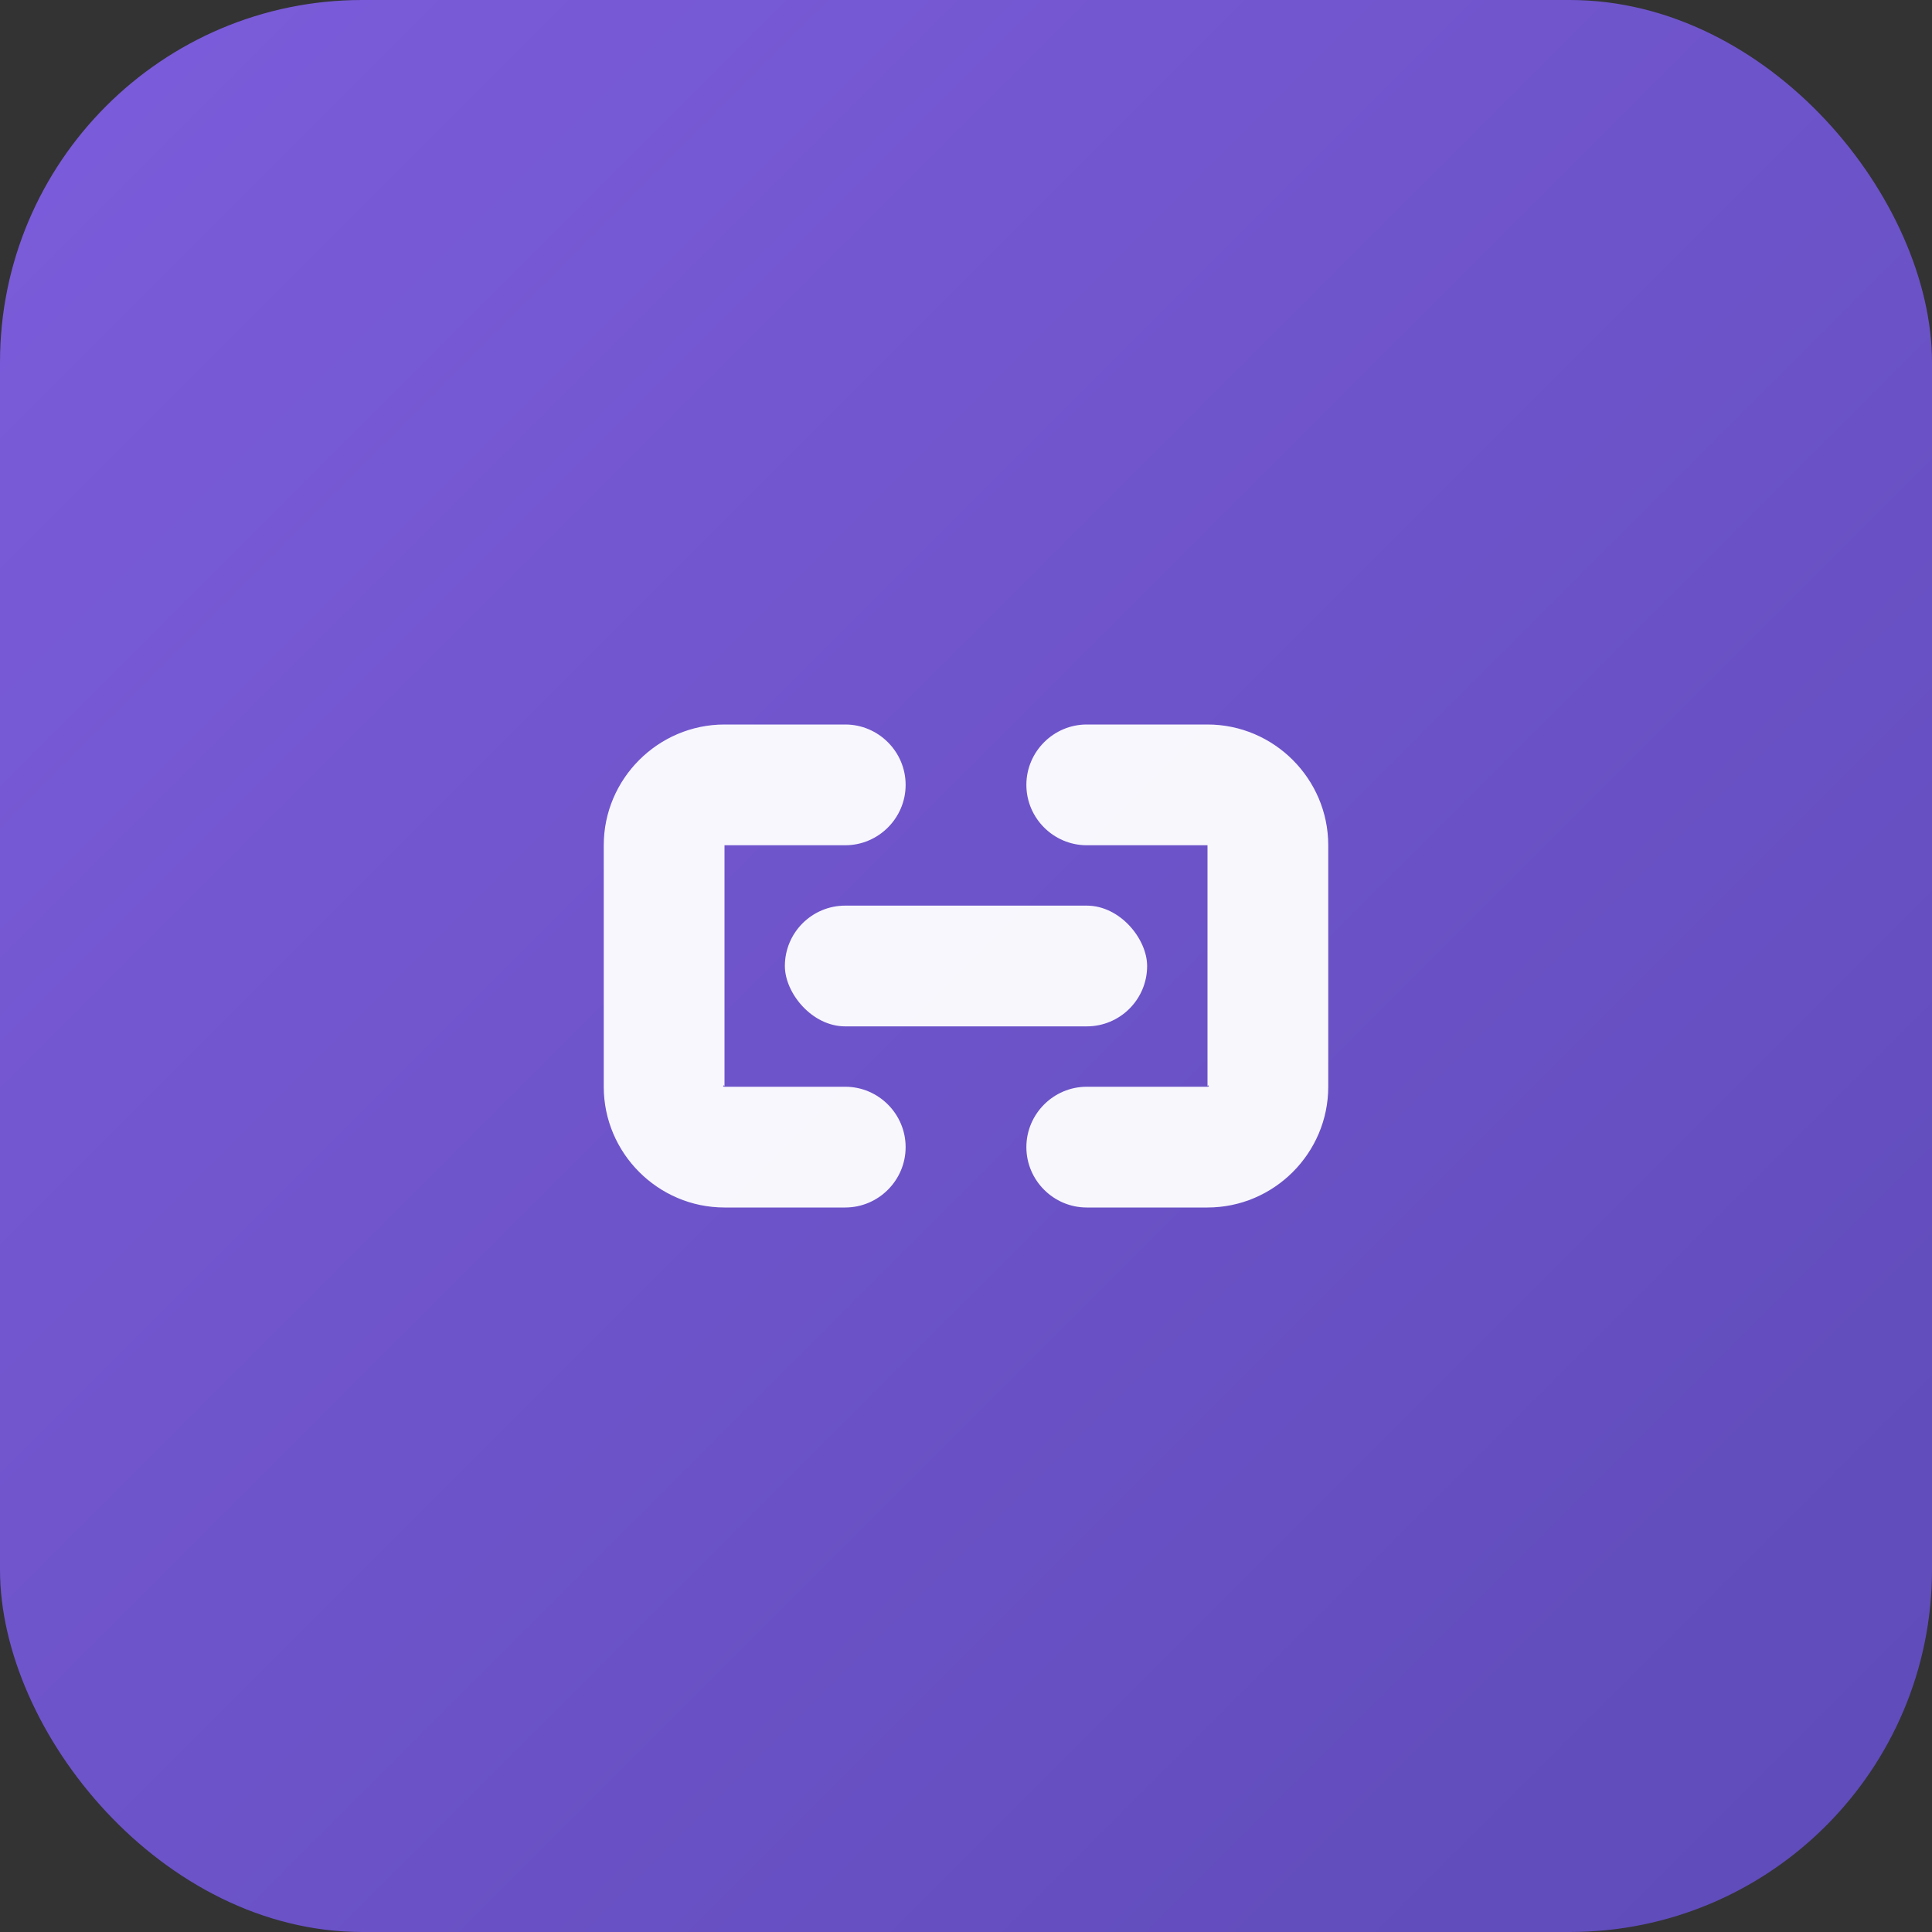 <svg xmlns="http://www.w3.org/2000/svg" viewBox="0 0 64 64">
  <rect x="0" y="0" width="64" height="64" fill="#333333" stroke="none"/>
  <defs>
    <linearGradient id="bgGrad" x1="0%" y1="0%" x2="100%" y2="100%">
      <stop offset="0%" style="stop-color:#7C5CDB;stop-opacity:1" />
      <stop offset="100%" style="stop-color:#5E4BB8;stop-opacity:1" />
    </linearGradient>
  </defs>
  
  <!-- Rounded square background (like the logo) -->
  <rect x="0" y="0" width="64" height="64" rx="12" ry="12" fill="url(#bgGrad)"/>
  
  <!-- Link/Chain icon (inspired by logo) -->
  <g transform="translate(16, 16)">
    <!-- Left link piece -->
    <path d="M 12 8 L 8 8 C 5.8 8 4 9.8 4 12 L 4 20 C 4 22.2 5.8 24 8 24 L 12 24 C 13.1 24 14 23.1 14 22 C 14 20.9 13.1 20 12 20 L 8 20 C 7.9 20 8 19.9 8 20 L 8 12 C 8 11.9 7.9 12 8 12 L 12 12 C 13.1 12 14 11.1 14 10 C 14 8.9 13.1 8 12 8 Z" 
          fill="white" opacity="0.95"/>
    
    <!-- Right link piece -->
    <path d="M 24 8 L 20 8 C 18.9 8 18 8.9 18 10 C 18 11.1 18.9 12 20 12 L 24 12 C 24.1 12 24 11.9 24 12 L 24 20 C 24 19.9 24.1 20 24 20 L 20 20 C 18.9 20 18 20.9 18 22 C 18 23.1 18.9 24 20 24 L 24 24 C 26.2 24 28 22.2 28 20 L 28 12 C 28 9.8 26.2 8 24 8 Z" 
          fill="white" opacity="0.95"/>
    
    <!-- Center connecting line -->
    <rect x="10" y="14" width="12" height="4" rx="2" ry="2" fill="white" opacity="0.95"/>
  </g>
</svg>
